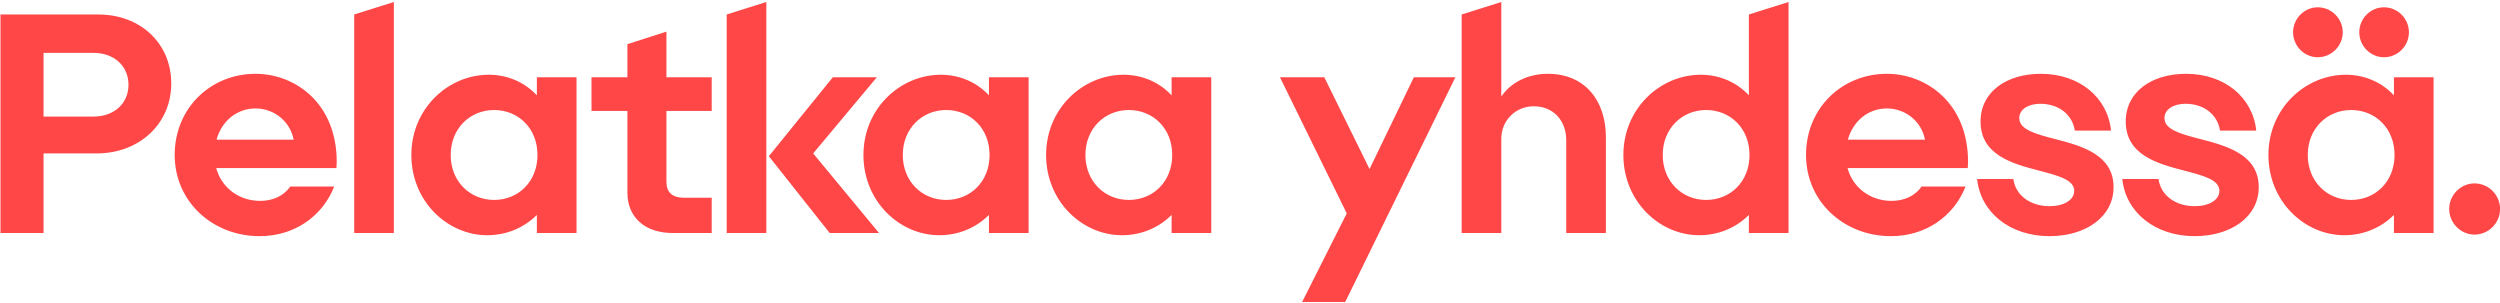 <svg xmlns="http://www.w3.org/2000/svg" width="1105" height="134" viewBox="0 0 1105 134">
  <path fill="#FF4747" d="M19.254,103 L19.254,67.81 L42.714,67.81 C61.62,67.81 75.696,54.7 75.696,36.898 C75.696,19.234 62.172,6.4 43.404,6.4 L0.21,6.4 L0.21,103 L19.254,103 Z M41.334,51.526 L19.254,51.526 L19.254,23.374 L41.334,23.374 C50.442,23.374 56.79,29.17 56.79,37.45 C56.79,45.73 50.442,51.526 41.334,51.526 Z M114.75,104.38 C130.068,104.38 142.488,95.686 147.732,82.438 L128.274,82.438 C125.376,86.716 120.408,88.786 115.026,88.786 C105.642,88.786 97.914,82.99 95.568,74.296 L148.698,74.296 C148.698,73.33 148.836,72.502 148.836,71.674 C148.836,45.178 130.068,32.62 112.956,32.62 C93.222,32.62 77.214,47.662 77.214,68.5 C77.214,89.2 94.05,104.38 114.75,104.38 Z M129.792,61.738 L95.706,61.738 C98.052,53.32 104.814,47.938 112.956,47.938 C121.098,47.938 128.274,53.596 129.792,61.738 Z M174.09,103 L174.09,0.88 L156.564,6.4 L156.564,103 L174.09,103 Z M215.352,103.966 C223.908,103.966 231.636,100.654 237.294,94.996 L237.294,103 L254.82,103 L254.82,34.138 L237.294,34.138 L237.294,42.142 C231.912,36.346 224.322,33.034 216.042,33.034 C198.102,33.034 181.818,47.938 181.818,68.5 C181.818,89.062 197.826,103.966 215.352,103.966 Z M218.388,88.372 C207.762,88.372 199.206,80.23 199.206,68.5 C199.206,56.77 207.762,48.628 218.388,48.628 C229.152,48.628 237.57,56.77 237.57,68.5 C237.57,80.23 229.152,88.372 218.388,88.372 Z M314.574,103 L314.574,87.406 L302.43,87.406 C297.048,87.406 294.564,84.922 294.564,80.368 L294.564,49.042 L314.574,49.042 L314.574,34.138 L294.564,34.138 L294.564,13.99 L277.314,19.51 L277.314,34.138 L261.444,34.138 L261.444,49.042 L277.314,49.042 L277.314,85.198 C277.314,95.824 284.766,103 297.462,103 L314.574,103 Z M338.724,103 L338.724,0.88 L321.198,6.4 L321.198,103 L338.724,103 Z M388.542,103 L359.424,67.81 L387.576,34.138 L368.118,34.138 L339.828,69.052 L366.738,103 L388.542,103 Z M415.176,103.966 C423.732,103.966 431.46,100.654 437.118,94.996 L437.118,103 L454.644,103 L454.644,34.138 L437.118,34.138 L437.118,42.142 C431.736,36.346 424.146,33.034 415.866,33.034 C397.926,33.034 381.642,47.938 381.642,68.5 C381.642,89.062 397.65,103.966 415.176,103.966 Z M418.212,88.372 C407.586,88.372 399.03,80.23 399.03,68.5 C399.03,56.77 407.586,48.628 418.212,48.628 C428.976,48.628 437.394,56.77 437.394,68.5 C437.394,80.23 428.976,88.372 418.212,88.372 Z M495.906,103.966 C504.462,103.966 512.19,100.654 517.848,94.996 L517.848,103 L535.374,103 L535.374,34.138 L517.848,34.138 L517.848,42.142 C512.466,36.346 504.876,33.034 496.596,33.034 C478.656,33.034 462.372,47.938 462.372,68.5 C462.372,89.062 478.38,103.966 495.906,103.966 Z M498.942,88.372 C488.316,88.372 479.76,80.23 479.76,68.5 C479.76,56.77 488.316,48.628 498.942,48.628 C509.706,48.628 518.124,56.77 518.124,68.5 C518.124,80.23 509.706,88.372 498.942,88.372 Z M594.576,133.498 L643.29,34.138 L624.936,34.138 L605.34,74.71 L585.33,34.138 L565.734,34.138 L595.266,94.306 L575.532,133.498 L594.576,133.498 Z M663.576,103 L663.576,61.324 C663.576,53.32 669.786,46.972 677.928,46.972 C686.346,46.972 692.28,53.044 692.28,62.014 L692.28,103 L709.806,103 L709.806,60.634 C709.806,44.488 700.56,32.62 684.138,32.62 C675.306,32.62 667.716,36.484 663.576,42.694 L663.576,0.88 L646.05,6.4 L646.05,103 L663.576,103 Z M751.068,103.966 C759.624,103.966 767.352,100.654 773.01,94.996 L773.01,103 L790.536,103 L790.536,0.88 L773.01,6.4 L773.01,42.142 C767.628,36.346 760.038,33.034 751.758,33.034 C733.818,33.034 717.534,47.938 717.534,68.5 C717.534,89.062 733.542,103.966 751.068,103.966 Z M754.104,88.372 C743.478,88.372 734.922,80.23 734.922,68.5 C734.922,56.77 743.478,48.628 754.104,48.628 C764.868,48.628 773.286,56.77 773.286,68.5 C773.286,80.23 764.868,88.372 754.104,88.372 Z M835.8,104.38 C851.118,104.38 863.538,95.686 868.782,82.438 L849.324,82.438 C846.426,86.716 841.458,88.786 836.076,88.786 C826.692,88.786 818.964,82.99 816.618,74.296 L869.748,74.296 C869.748,73.33 869.886,72.502 869.886,71.674 C869.886,45.178 851.118,32.62 834.006,32.62 C814.272,32.62 798.264,47.662 798.264,68.5 C798.264,89.2 815.1,104.38 835.8,104.38 Z M850.842,61.738 L816.756,61.738 C819.102,53.32 825.864,47.938 834.006,47.938 C842.148,47.938 849.324,53.596 850.842,61.738 Z M905.904,104.38 C921.774,104.38 934.194,95.962 934.194,82.714 C934.194,68.362 920.118,64.498 908.388,61.462 C899.832,59.254 892.518,57.322 892.518,52.216 C892.518,48.076 896.934,45.868 901.764,45.868 C909.906,45.868 915.978,50.56 917.082,57.736 L933.09,57.736 C931.572,42.97 919.014,32.62 902.04,32.62 C886.998,32.62 875.406,40.486 875.406,53.734 C875.406,68.5 889.482,72.364 901.212,75.4 C909.63,77.608 916.806,79.402 916.806,84.37 C916.806,88.372 912.252,91.132 905.904,91.132 C897.348,91.132 890.862,86.302 889.896,79.126 L873.888,79.126 C875.406,93.892 888.378,104.38 905.904,104.38 Z M970.074,104.38 C985.944,104.38 998.364,95.962 998.364,82.714 C998.364,68.362 984.288,64.498 972.558,61.462 C964.002,59.254 956.688,57.322 956.688,52.216 C956.688,48.076 961.104,45.868 965.934,45.868 C974.076,45.868 980.148,50.56 981.252,57.736 L997.26,57.736 C995.742,42.97 983.184,32.62 966.21,32.62 C951.168,32.62 939.576,40.486 939.576,53.734 C939.576,68.5 953.652,72.364 965.382,75.4 C973.8,77.608 980.976,79.402 980.976,84.37 C980.976,88.372 976.422,91.132 970.074,91.132 C961.518,91.132 955.032,86.302 954.066,79.126 L938.058,79.126 C939.576,93.892 952.548,104.38 970.074,104.38 Z M1024.446,25.306 C1030.518,25.306 1035.486,20.338 1035.486,14.266 C1035.486,8.194 1030.518,3.226 1024.446,3.226 C1018.512,3.226 1013.544,8.194 1013.544,14.266 C1013.544,20.338 1018.512,25.306 1024.446,25.306 Z M1053.702,25.306 C1059.774,25.306 1064.742,20.338 1064.742,14.266 C1064.742,8.194 1059.774,3.226 1053.702,3.226 C1047.768,3.226 1042.8,8.194 1042.8,14.266 C1042.8,20.338 1047.768,25.306 1053.702,25.306 Z M1036.176,103.966 C1044.732,103.966 1052.46,100.654 1058.118,94.996 L1058.118,103 L1075.644,103 L1075.644,34.138 L1058.118,34.138 L1058.118,42.142 C1052.736,36.346 1045.146,33.034 1036.866,33.034 C1018.926,33.034 1002.642,47.938 1002.642,68.5 C1002.642,89.062 1018.65,103.966 1036.176,103.966 Z M1039.212,88.372 C1028.586,88.372 1020.03,80.23 1020.03,68.5 C1020.03,56.77 1028.586,48.628 1039.212,48.628 C1049.976,48.628 1058.394,56.77 1058.394,68.5 C1058.394,80.23 1049.976,88.372 1039.212,88.372 Z M1093.722,103.69 C1099.932,103.69 1105.038,98.584 1105.038,92.374 C1105.038,86.164 1099.932,81.058 1093.722,81.058 C1087.65,81.058 1082.544,86.164 1082.544,92.374 C1082.544,98.584 1087.65,103.69 1093.722,103.69 Z"/>
</svg>
